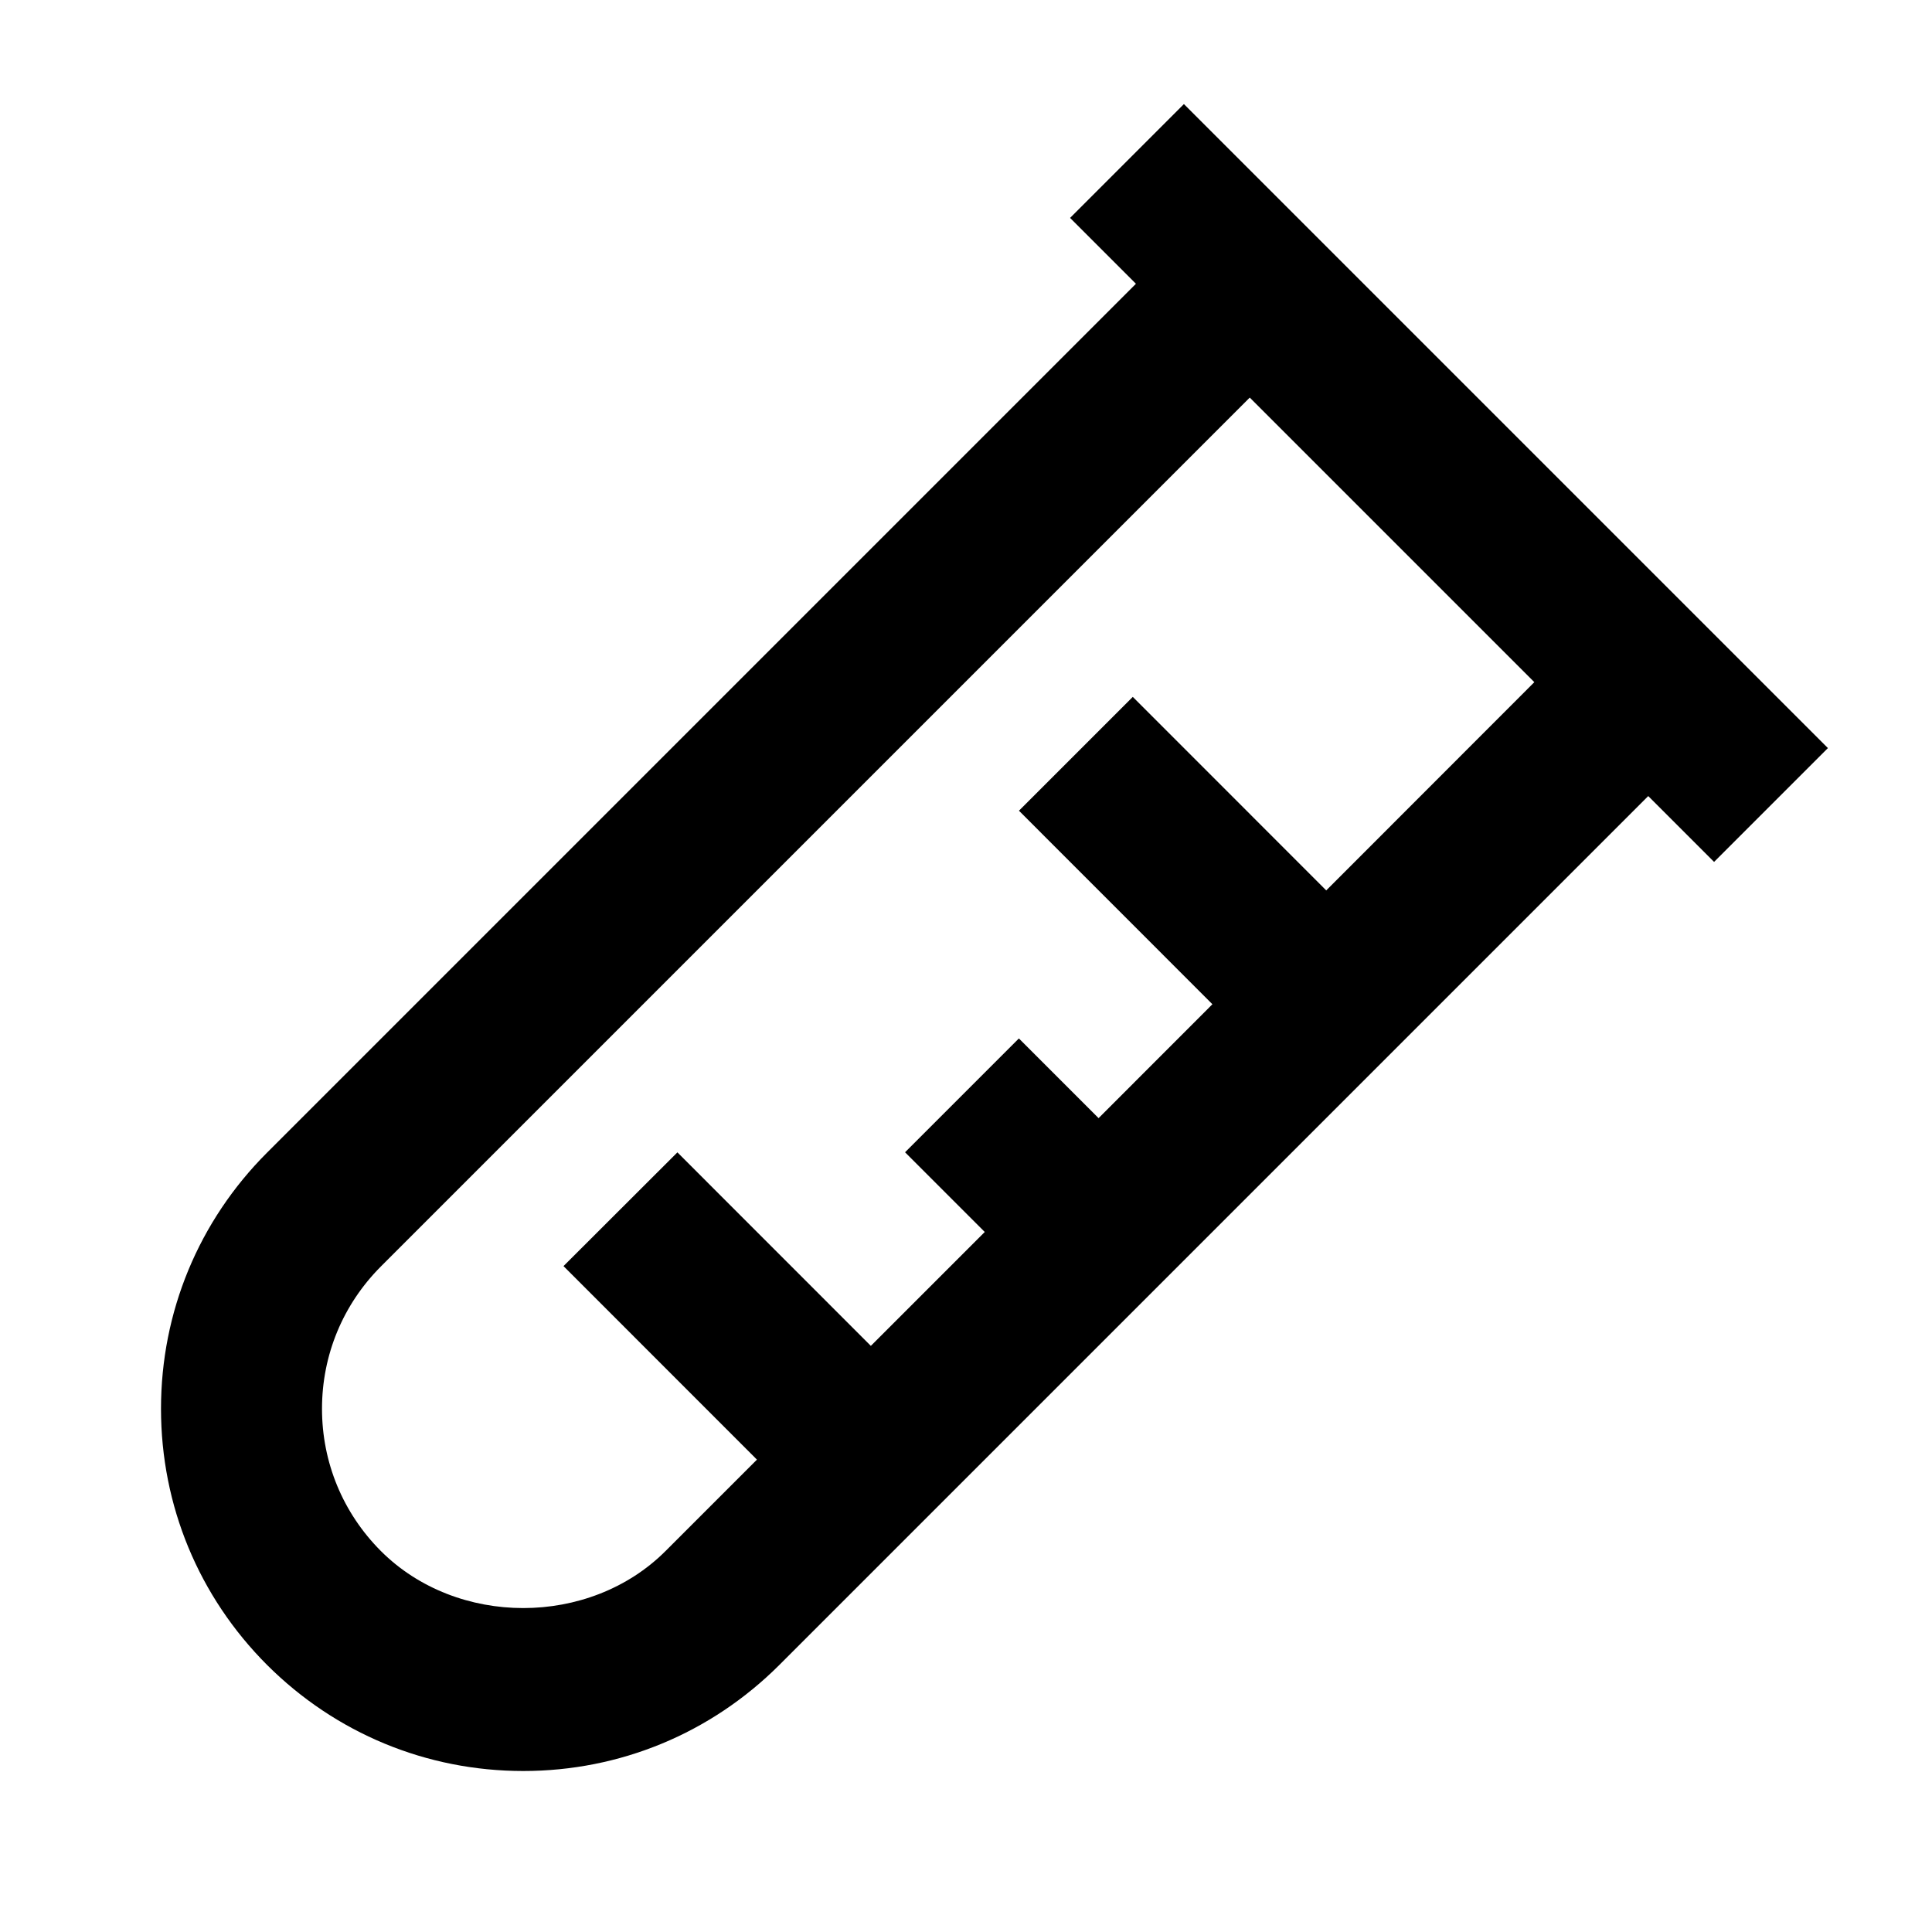 <svg xmlns="http://www.w3.org/2000/svg" width="24" height="24" viewBox="0 0 24 24"><path d="M13.293,2.707l0.818,0.818L3.318,14.318C2.468,15.168,2,16.298,2,17.5s0.468,2.332,1.318,3.183 C4.169,21.532,5.299,22,6.5,22s2.331-0.468,3.182-1.318L20.475,9.889l0.818,0.818l1.414-1.414l-8-8L13.293,2.707z M16.475,11.061 l-2.403-2.404l-1.414,1.414l2.403,2.404l-1.414,1.415l-0.99-0.99l-1.414,1.414l0.99,0.99l-1.415,1.415l-2.403-2.404L7,15.728 l2.403,2.404l-1.136,1.136c-0.945,0.944-2.59,0.944-3.535,0C4.26,18.795,4,18.168,4,17.5s0.26-1.295,0.732-1.768L15.525,4.939 l3.535,3.535L16.475,11.061z"/></svg>